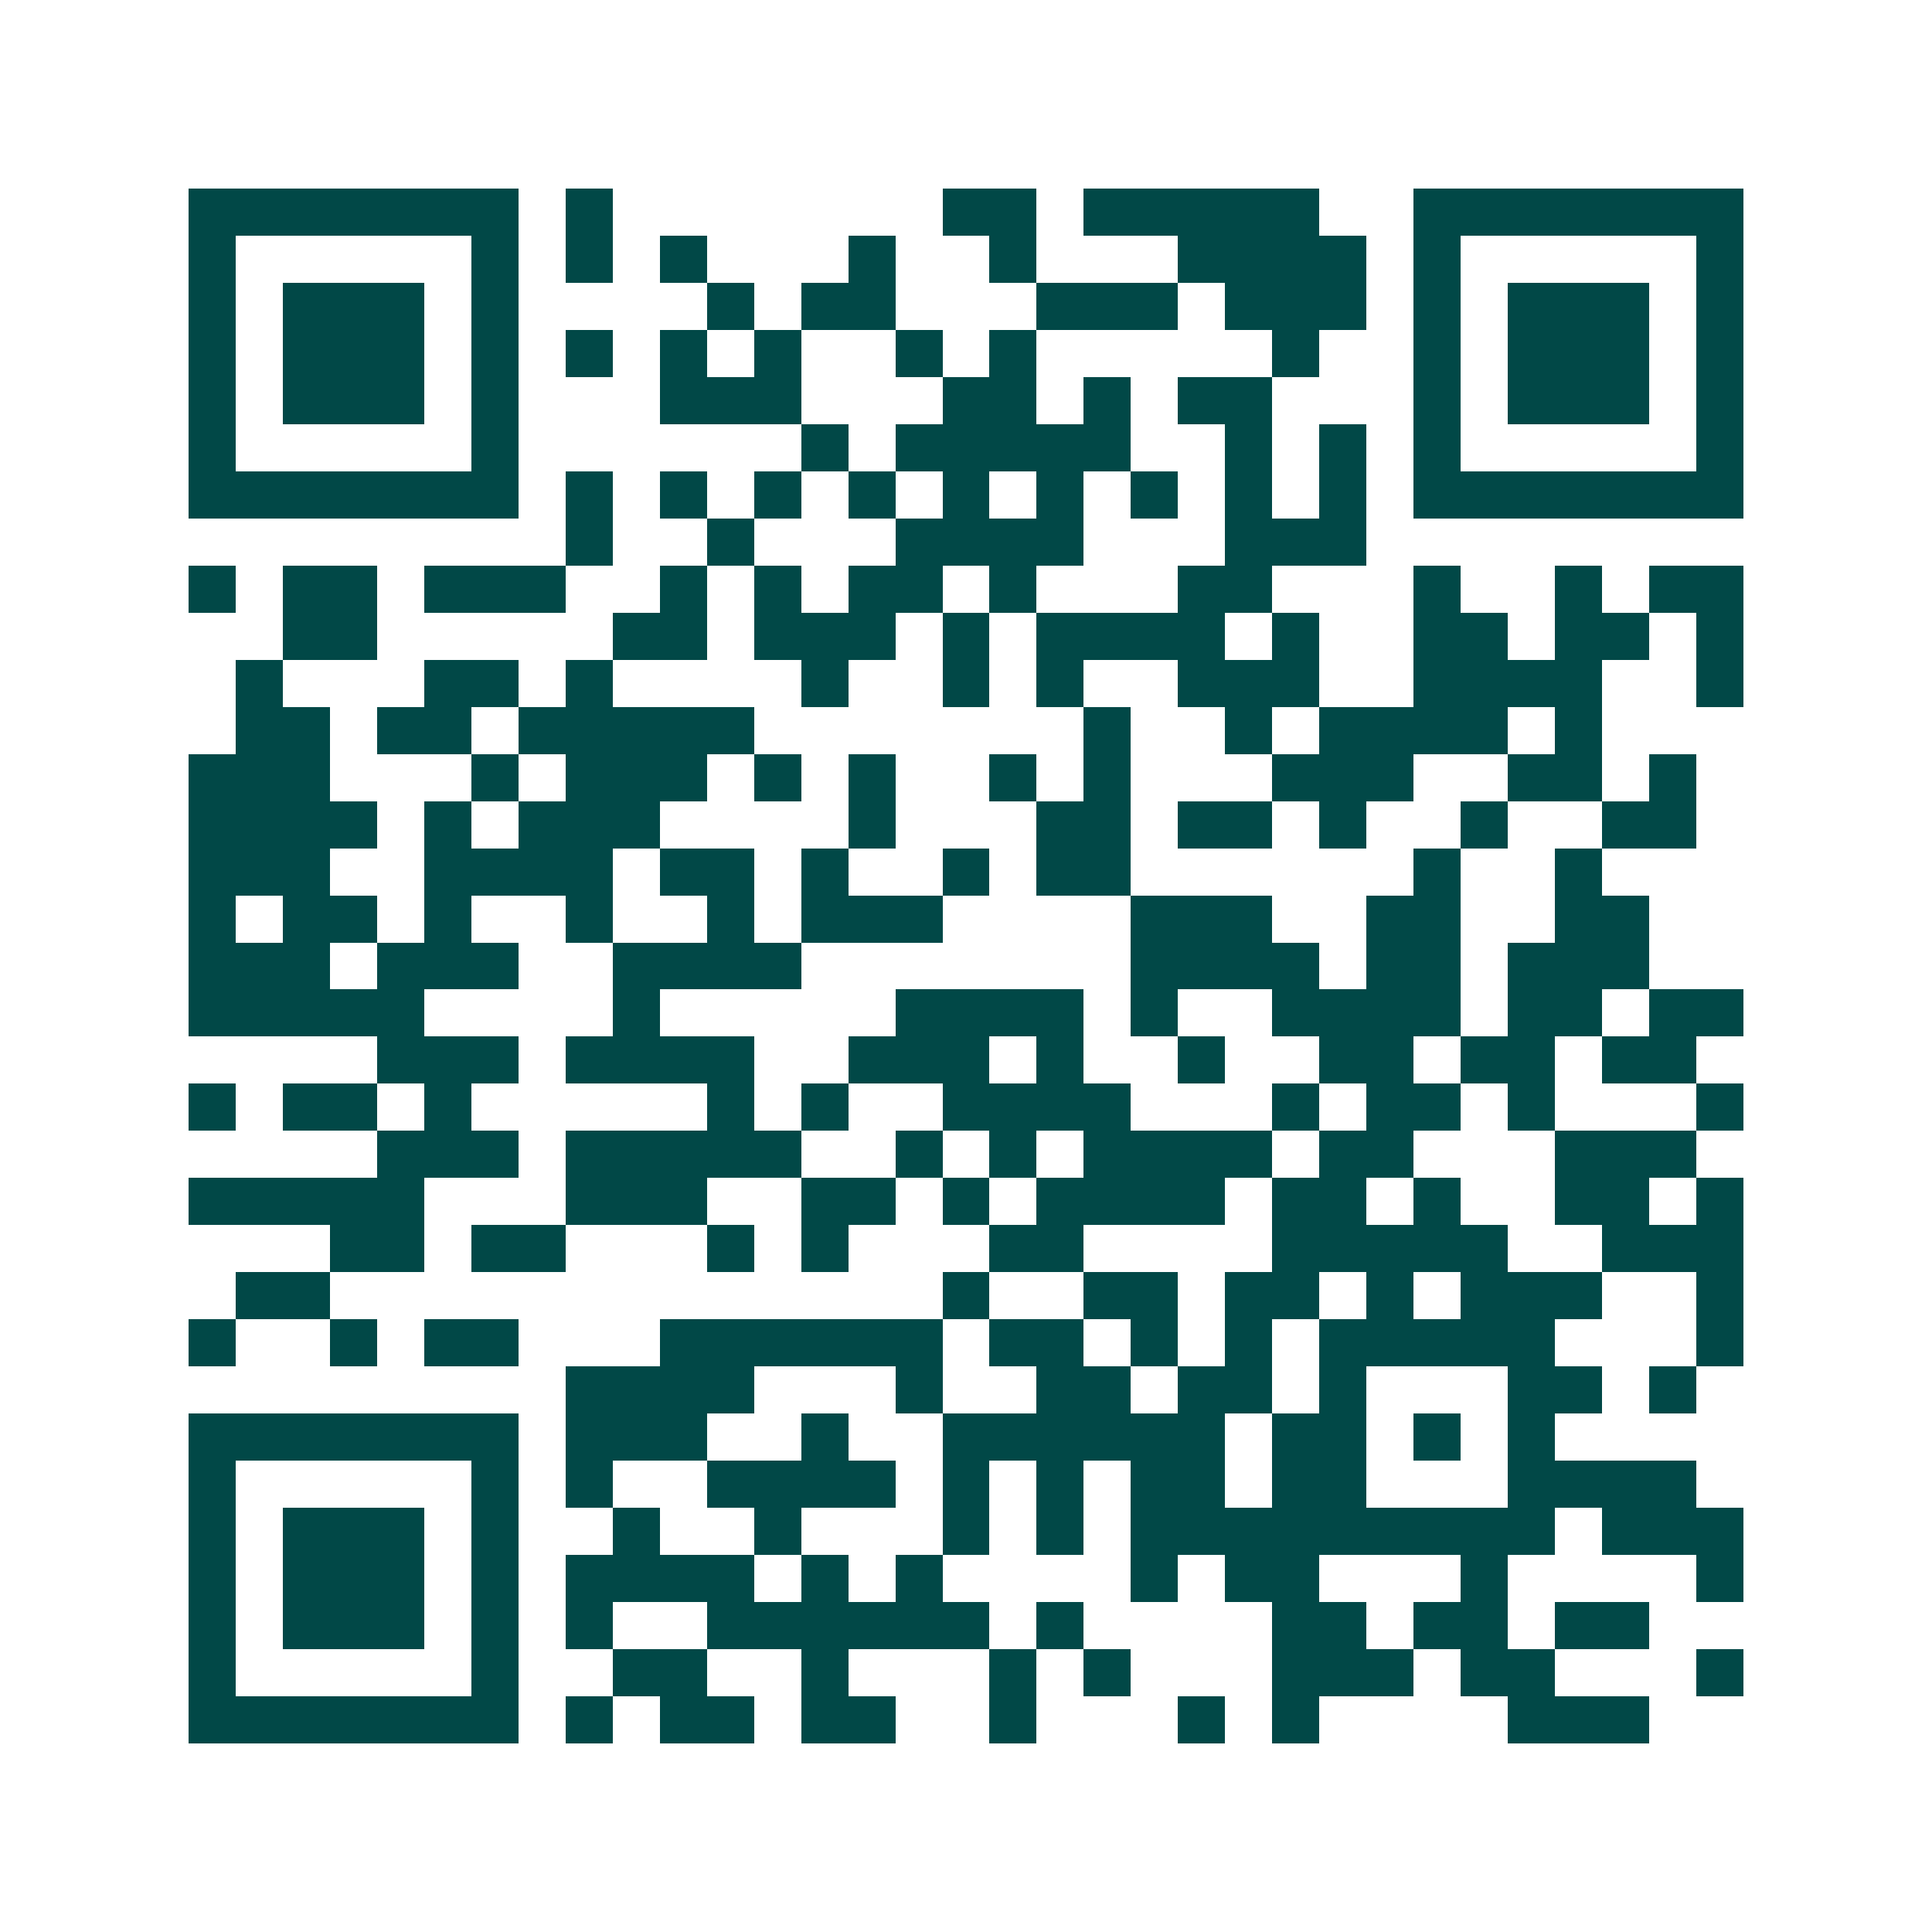 <svg xmlns="http://www.w3.org/2000/svg" width="200" height="200" viewBox="0 0 41 41" shape-rendering="crispEdges"><path fill="#ffffff" d="M0 0h41v41H0z"/><path stroke="#014847" d="M4 4.5h7m1 0h1m7 0h2m1 0h5m2 0h7M4 5.5h1m5 0h1m1 0h1m1 0h1m3 0h1m2 0h1m3 0h4m1 0h1m5 0h1M4 6.5h1m1 0h3m1 0h1m4 0h1m1 0h2m3 0h3m1 0h3m1 0h1m1 0h3m1 0h1M4 7.5h1m1 0h3m1 0h1m1 0h1m1 0h1m1 0h1m2 0h1m1 0h1m5 0h1m2 0h1m1 0h3m1 0h1M4 8.5h1m1 0h3m1 0h1m3 0h3m3 0h2m1 0h1m1 0h2m3 0h1m1 0h3m1 0h1M4 9.5h1m5 0h1m6 0h1m1 0h5m2 0h1m1 0h1m1 0h1m5 0h1M4 10.5h7m1 0h1m1 0h1m1 0h1m1 0h1m1 0h1m1 0h1m1 0h1m1 0h1m1 0h1m1 0h7M12 11.5h1m2 0h1m3 0h4m3 0h3M4 12.5h1m1 0h2m1 0h3m2 0h1m1 0h1m1 0h2m1 0h1m3 0h2m3 0h1m2 0h1m1 0h2M6 13.5h2m5 0h2m1 0h3m1 0h1m1 0h4m1 0h1m2 0h2m1 0h2m1 0h1M5 14.5h1m3 0h2m1 0h1m4 0h1m2 0h1m1 0h1m2 0h3m2 0h4m2 0h1M5 15.5h2m1 0h2m1 0h5m7 0h1m2 0h1m1 0h4m1 0h1M4 16.5h3m3 0h1m1 0h3m1 0h1m1 0h1m2 0h1m1 0h1m3 0h3m2 0h2m1 0h1M4 17.5h4m1 0h1m1 0h3m4 0h1m3 0h2m1 0h2m1 0h1m2 0h1m2 0h2M4 18.5h3m2 0h4m1 0h2m1 0h1m2 0h1m1 0h2m6 0h1m2 0h1M4 19.5h1m1 0h2m1 0h1m2 0h1m2 0h1m1 0h3m4 0h3m2 0h2m2 0h2M4 20.5h3m1 0h3m2 0h4m7 0h4m1 0h2m1 0h3M4 21.5h5m4 0h1m5 0h4m1 0h1m2 0h4m1 0h2m1 0h2M8 22.5h3m1 0h4m2 0h3m1 0h1m2 0h1m2 0h2m1 0h2m1 0h2M4 23.5h1m1 0h2m1 0h1m5 0h1m1 0h1m2 0h4m3 0h1m1 0h2m1 0h1m3 0h1M8 24.5h3m1 0h5m2 0h1m1 0h1m1 0h4m1 0h2m3 0h3M4 25.5h5m3 0h3m2 0h2m1 0h1m1 0h4m1 0h2m1 0h1m2 0h2m1 0h1M7 26.5h2m1 0h2m3 0h1m1 0h1m3 0h2m4 0h5m2 0h3M5 27.5h2m13 0h1m2 0h2m1 0h2m1 0h1m1 0h3m2 0h1M4 28.5h1m2 0h1m1 0h2m3 0h6m1 0h2m1 0h1m1 0h1m1 0h5m3 0h1M12 29.5h4m3 0h1m2 0h2m1 0h2m1 0h1m3 0h2m1 0h1M4 30.5h7m1 0h3m2 0h1m2 0h6m1 0h2m1 0h1m1 0h1M4 31.5h1m5 0h1m1 0h1m2 0h4m1 0h1m1 0h1m1 0h2m1 0h2m3 0h4M4 32.5h1m1 0h3m1 0h1m2 0h1m2 0h1m3 0h1m1 0h1m1 0h9m1 0h3M4 33.5h1m1 0h3m1 0h1m1 0h4m1 0h1m1 0h1m4 0h1m1 0h2m3 0h1m4 0h1M4 34.5h1m1 0h3m1 0h1m1 0h1m2 0h6m1 0h1m4 0h2m1 0h2m1 0h2M4 35.5h1m5 0h1m2 0h2m2 0h1m3 0h1m1 0h1m3 0h3m1 0h2m3 0h1M4 36.5h7m1 0h1m1 0h2m1 0h2m2 0h1m3 0h1m1 0h1m4 0h3"/></svg>
